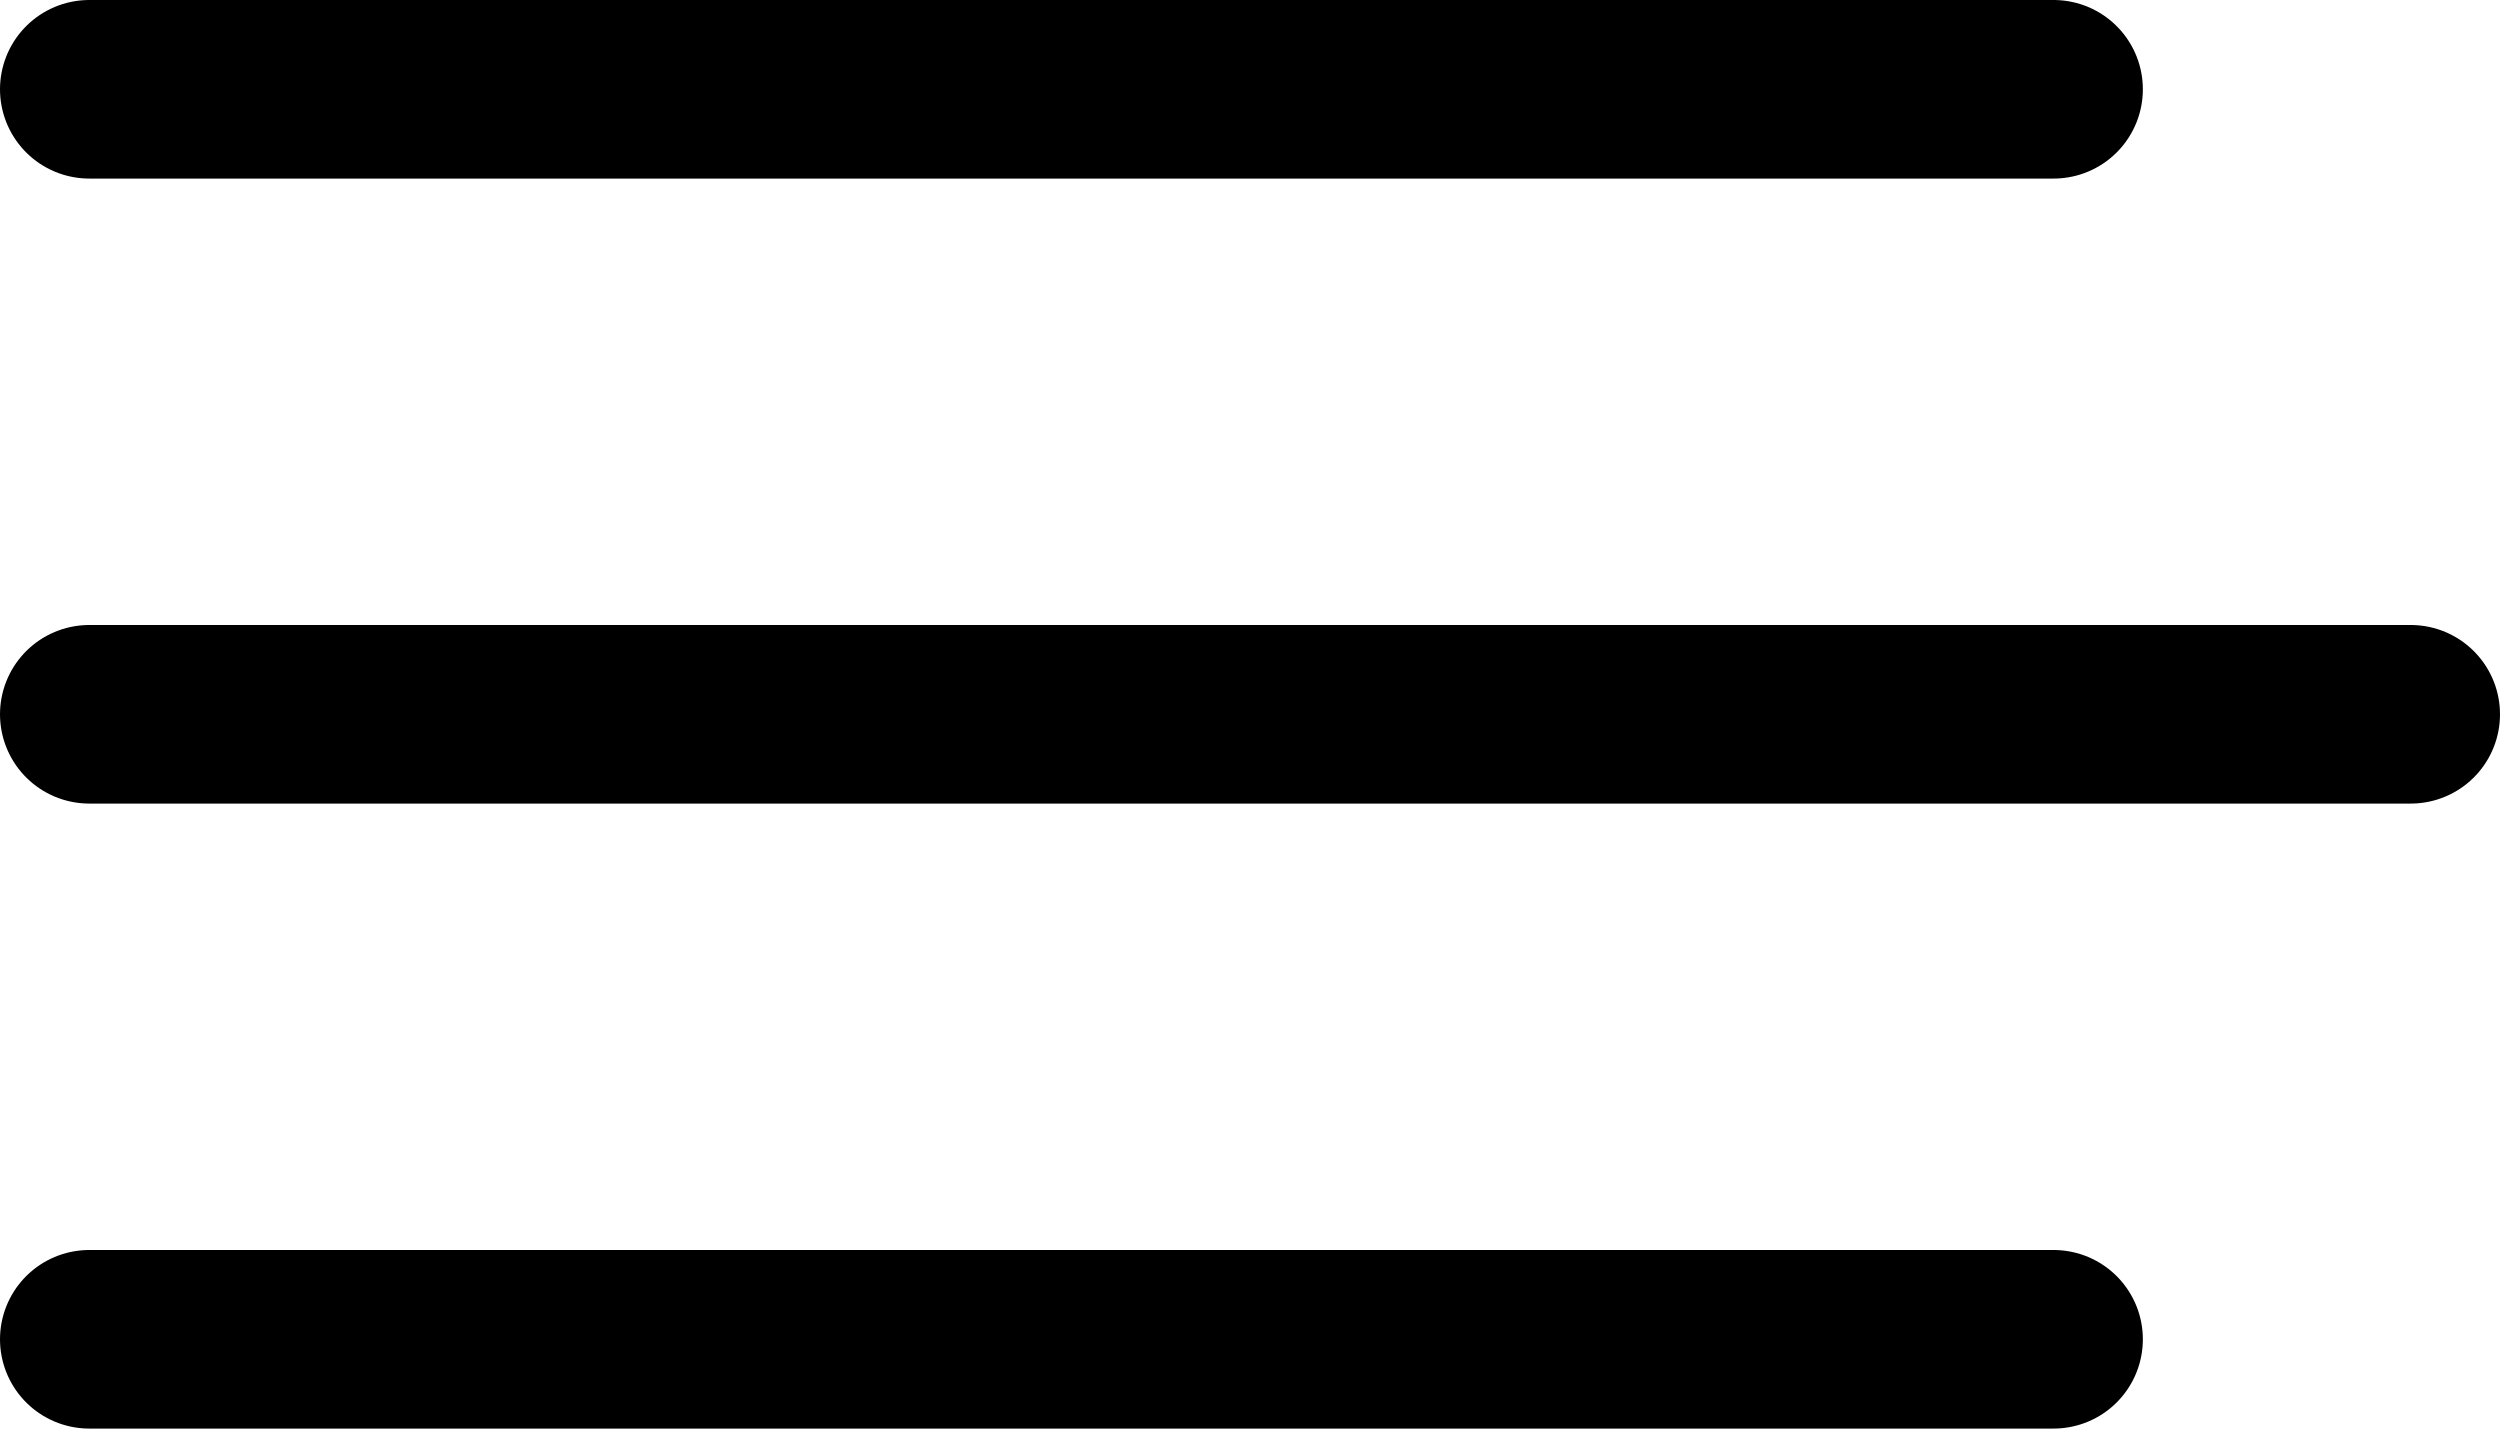 <?xml version="1.0" encoding="UTF-8"?>
<svg id="Layer_1" data-name="Layer 1" xmlns="http://www.w3.org/2000/svg" viewBox="0 0 28 16">
  <defs>
    <style>
      .cls-1 {
        fill: none;
        stroke: #000;
        stroke-linecap: round;
        stroke-width: 2px;
      }
    </style>
  </defs>
  <g id="Group_3" data-name="Group 3">
    <line id="Line_2" data-name="Line 2" class="cls-1" x1="1" y1="1" x2="23" y2="1"/>
    <line id="Line_3" data-name="Line 3" class="cls-1" x1="1" y1="8" x2="27" y2="8"/>
    <line id="Line_4" data-name="Line 4" class="cls-1" x1="1" y1="15" x2="23" y2="15"/>
  </g>
</svg>